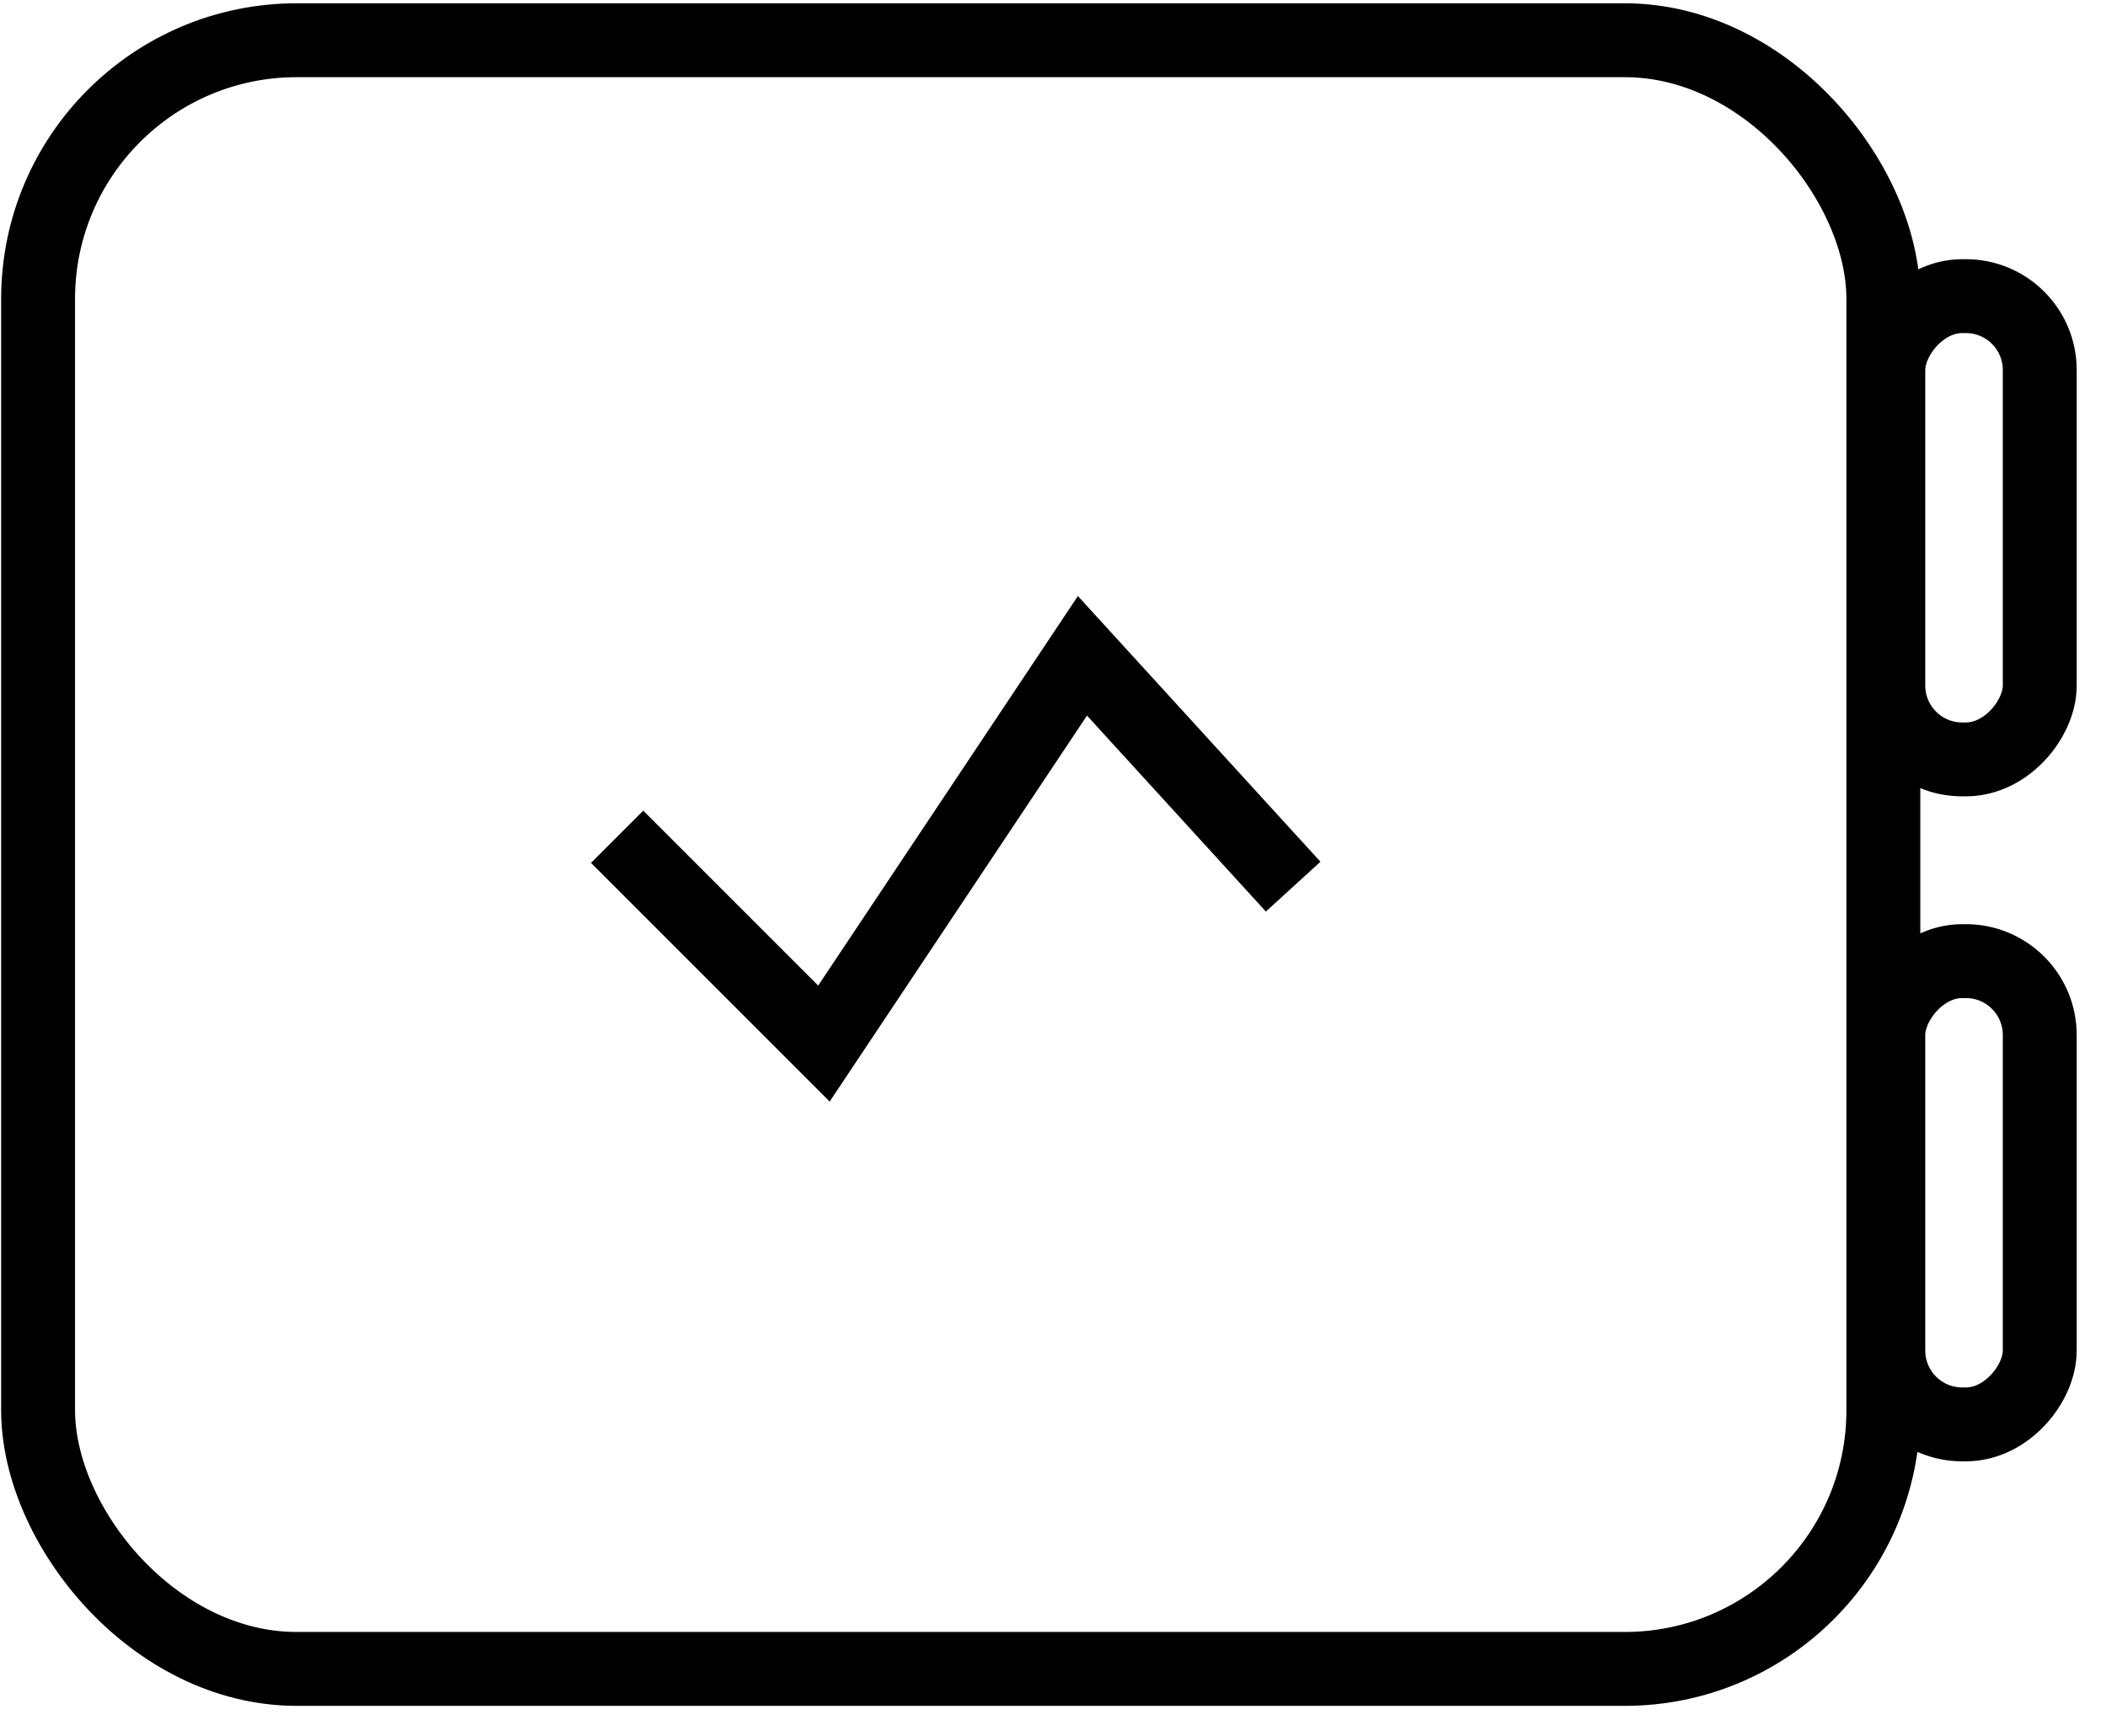 <svg width="57" height="47" xmlns="http://www.w3.org/2000/svg"><g stroke="#000" stroke-width="2" fill="none" fill-rule="evenodd"><rect x="1.031" y="1.089" width="49.943" height="44.086" rx="7"/><path d="M16.703 22.65l5.597 5.598 6.997-10.496L35 24"/><rect transform="matrix(-1 0 0 1 106.315 0)" x="51.108" y="8.016" width="4.099" height="12.54" rx="2"/><rect transform="matrix(-1 0 0 1 106.315 0)" x="51.108" y="26.016" width="4.099" height="12.54" rx="2"/></g></svg>
